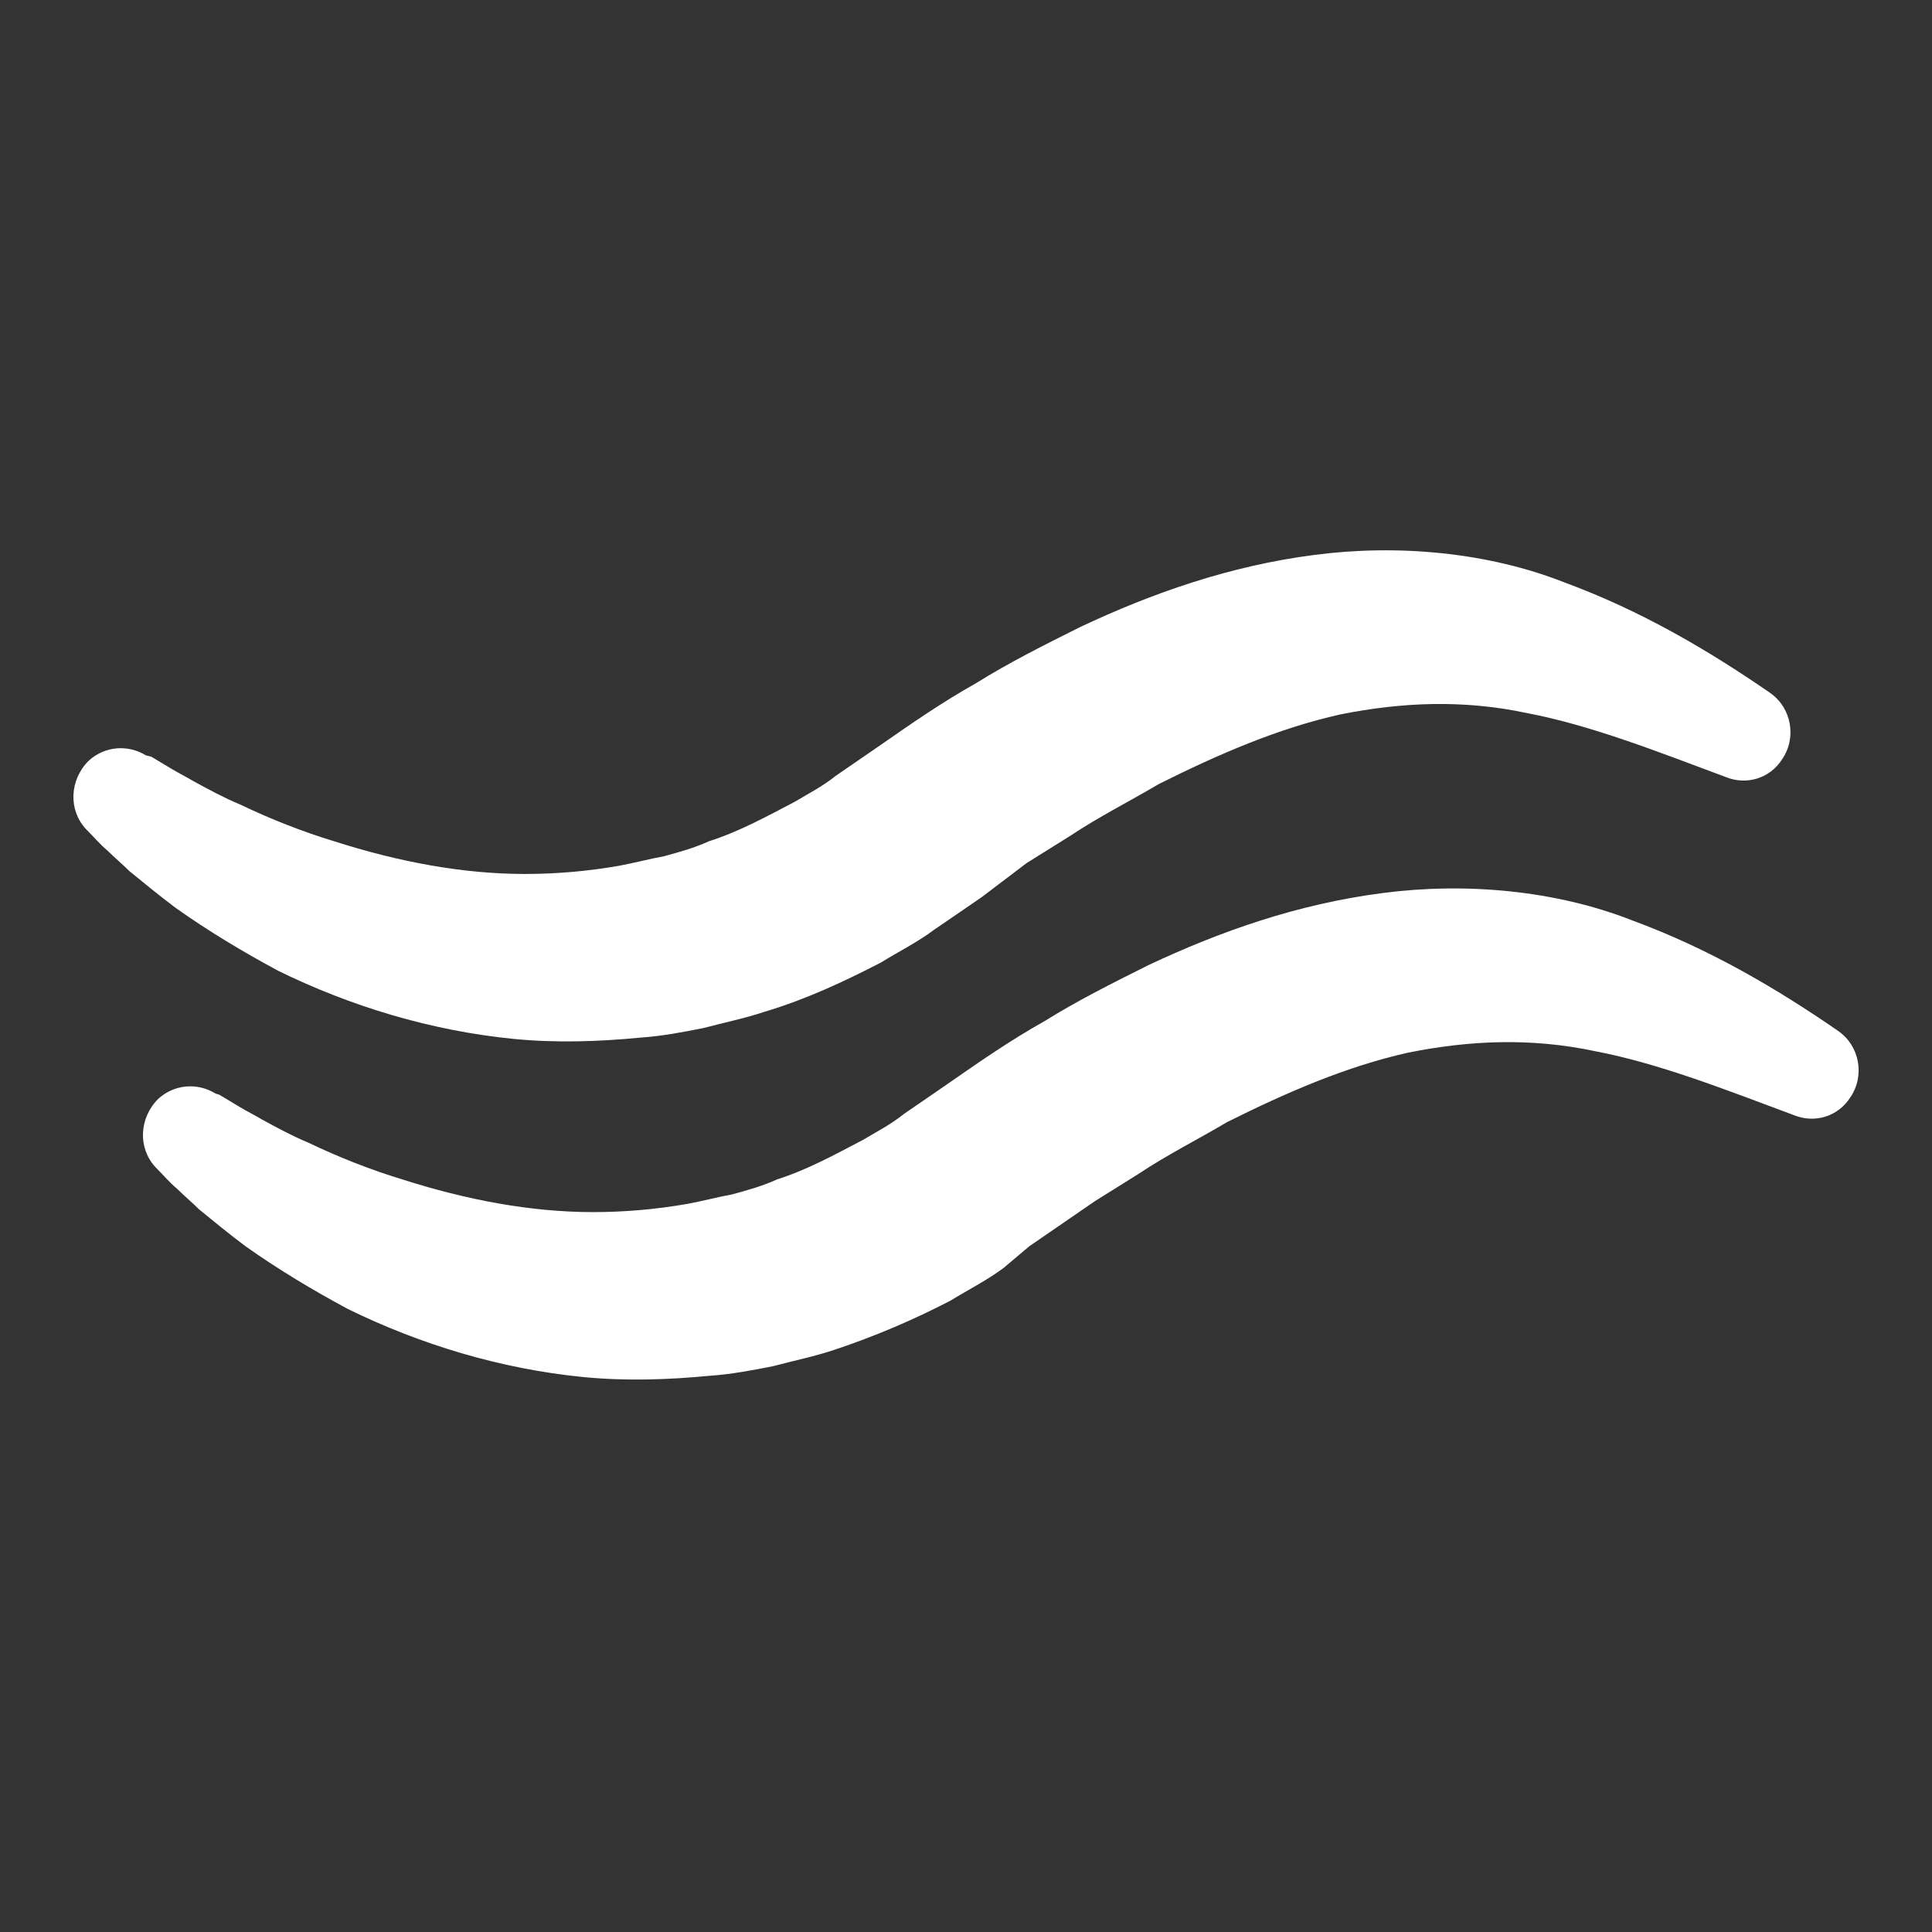 <?xml version="1.0" encoding="utf-8"?>
<!-- Generator: Adobe Illustrator 21.0.0, SVG Export Plug-In . SVG Version: 6.00 Build 0)  -->
<svg version="1.1" id="Ebene_1" xmlns="http://www.w3.org/2000/svg" xmlns:xlink="http://www.w3.org/1999/xlink" x="0px" y="0px"
	 viewBox="0 0 141.7 141.7" style="enable-background:new 0 0 141.7 141.7;" xml:space="preserve">
<rect x="0" y="0" width="141.7" height="141.7" fill="#333333" stroke="none"/>
<style type="text/css">
	.st0{fill:#FFFFFF;}
</style>
<g>
	<path class="st0" d="M11.1,55.5l1.5,0.9c0.5,0.3,1.1,0.6,1.6,0.9c1.1,0.6,2.2,1.2,3.4,1.7c2.3,1.1,4.6,2,6.9,2.7
		c4.7,1.5,9.4,2.4,14,2.4c2.3,0,4.6-0.2,6.9-0.6c1.1-0.2,2.2-0.5,3.3-0.7c1.1-0.3,2.2-0.6,3.3-1.1c2.2-0.7,4.2-1.8,6.3-2.9
		c1-0.6,2-1.1,3-1.9l3.2-2.2c2.3-1.6,4.6-3.2,7.1-4.6c2.4-1.5,5-2.8,7.6-4.1c5.3-2.5,11-4.5,17.2-5.3c6.1-0.8,12.7-0.2,18.3,2
		c5.7,2.1,10.6,5,15.1,8.1c1.6,1.1,2,3.3,0.9,4.9c-0.9,1.4-2.6,1.9-4.1,1.3l0,0c-5.1-1.9-9.9-3.8-14.6-4.7c-4.7-1-9.2-0.8-13.7,0.1
		c-4.5,1-8.9,2.9-13.3,5.1c-2.2,1.3-4.4,2.4-6.5,3.8l-1.6,1c-0.5,0.3-1.1,0.7-1.6,1L72,65.8l-1.6,1.1l-1.9,1.3
		c-1.2,0.9-2.6,1.6-3.9,2.4c-2.7,1.4-5.5,2.7-8.5,3.6c-1.5,0.5-3,0.8-4.5,1.2c-1.5,0.3-3.1,0.6-4.6,0.7c-3.1,0.3-6.2,0.4-9.3,0.1
		c-6.1-0.6-12-2.4-17.3-5c-2.6-1.4-5.1-2.9-7.5-4.6c-1.2-0.9-2.3-1.8-3.4-2.7c-0.5-0.5-1.1-1-1.6-1.5c-0.6-0.5-1-1-1.6-1.6
		c-1.3-1.4-1.2-3.6,0.2-5c1.2-1.1,2.9-1.2,4.2-0.4L11.1,55.5z"/>
	<path class="st0" d="M16.1,80.3l1.5,0.9c0.5,0.3,1.1,0.6,1.6,0.9c1.1,0.6,2.2,1.2,3.4,1.7c2.3,1.1,4.6,2,6.9,2.7
		c4.7,1.5,9.4,2.4,14,2.4c2.3,0,4.6-0.2,6.9-0.6c1.1-0.2,2.2-0.5,3.3-0.7c1.1-0.3,2.2-0.6,3.3-1.1c2.2-0.7,4.2-1.8,6.3-2.9
		c1-0.6,2-1.1,3-1.9l3.2-2.2c2.3-1.6,4.6-3.2,7.1-4.6c2.4-1.5,5-2.8,7.6-4.1c5.3-2.5,11-4.5,17.2-5.3c6.1-0.8,12.7-0.2,18.3,2
		c5.7,2.1,10.6,5,15.1,8.1c1.6,1.1,2,3.3,0.9,4.9c-0.9,1.4-2.6,1.9-4.1,1.3l0,0c-5.1-1.9-9.9-3.8-14.6-4.7c-4.7-1-9.2-0.8-13.7,0.1
		c-4.5,1-8.9,2.9-13.3,5.1c-2.2,1.3-4.4,2.4-6.5,3.8l-1.6,1c-0.5,0.3-1.1,0.7-1.6,1l-3.2,2.2l-1.6,1.1L73.6,93
		c-1.2,0.9-2.6,1.6-3.9,2.4C67,96.8,64.2,98,61.2,99c-1.5,0.5-3,0.8-4.5,1.2c-1.5,0.3-3.1,0.6-4.6,0.7c-3.1,0.3-6.2,0.4-9.3,0.1
		c-6.1-0.6-12-2.4-17.3-5c-2.6-1.4-5.1-2.9-7.5-4.6c-1.2-0.9-2.3-1.8-3.4-2.7c-0.5-0.5-1.1-1-1.6-1.5c-0.6-0.5-1-1-1.6-1.6
		c-1.3-1.4-1.2-3.6,0.2-5c1.2-1.1,2.9-1.2,4.2-0.4L16.1,80.3z"/>
</g>
</svg>
